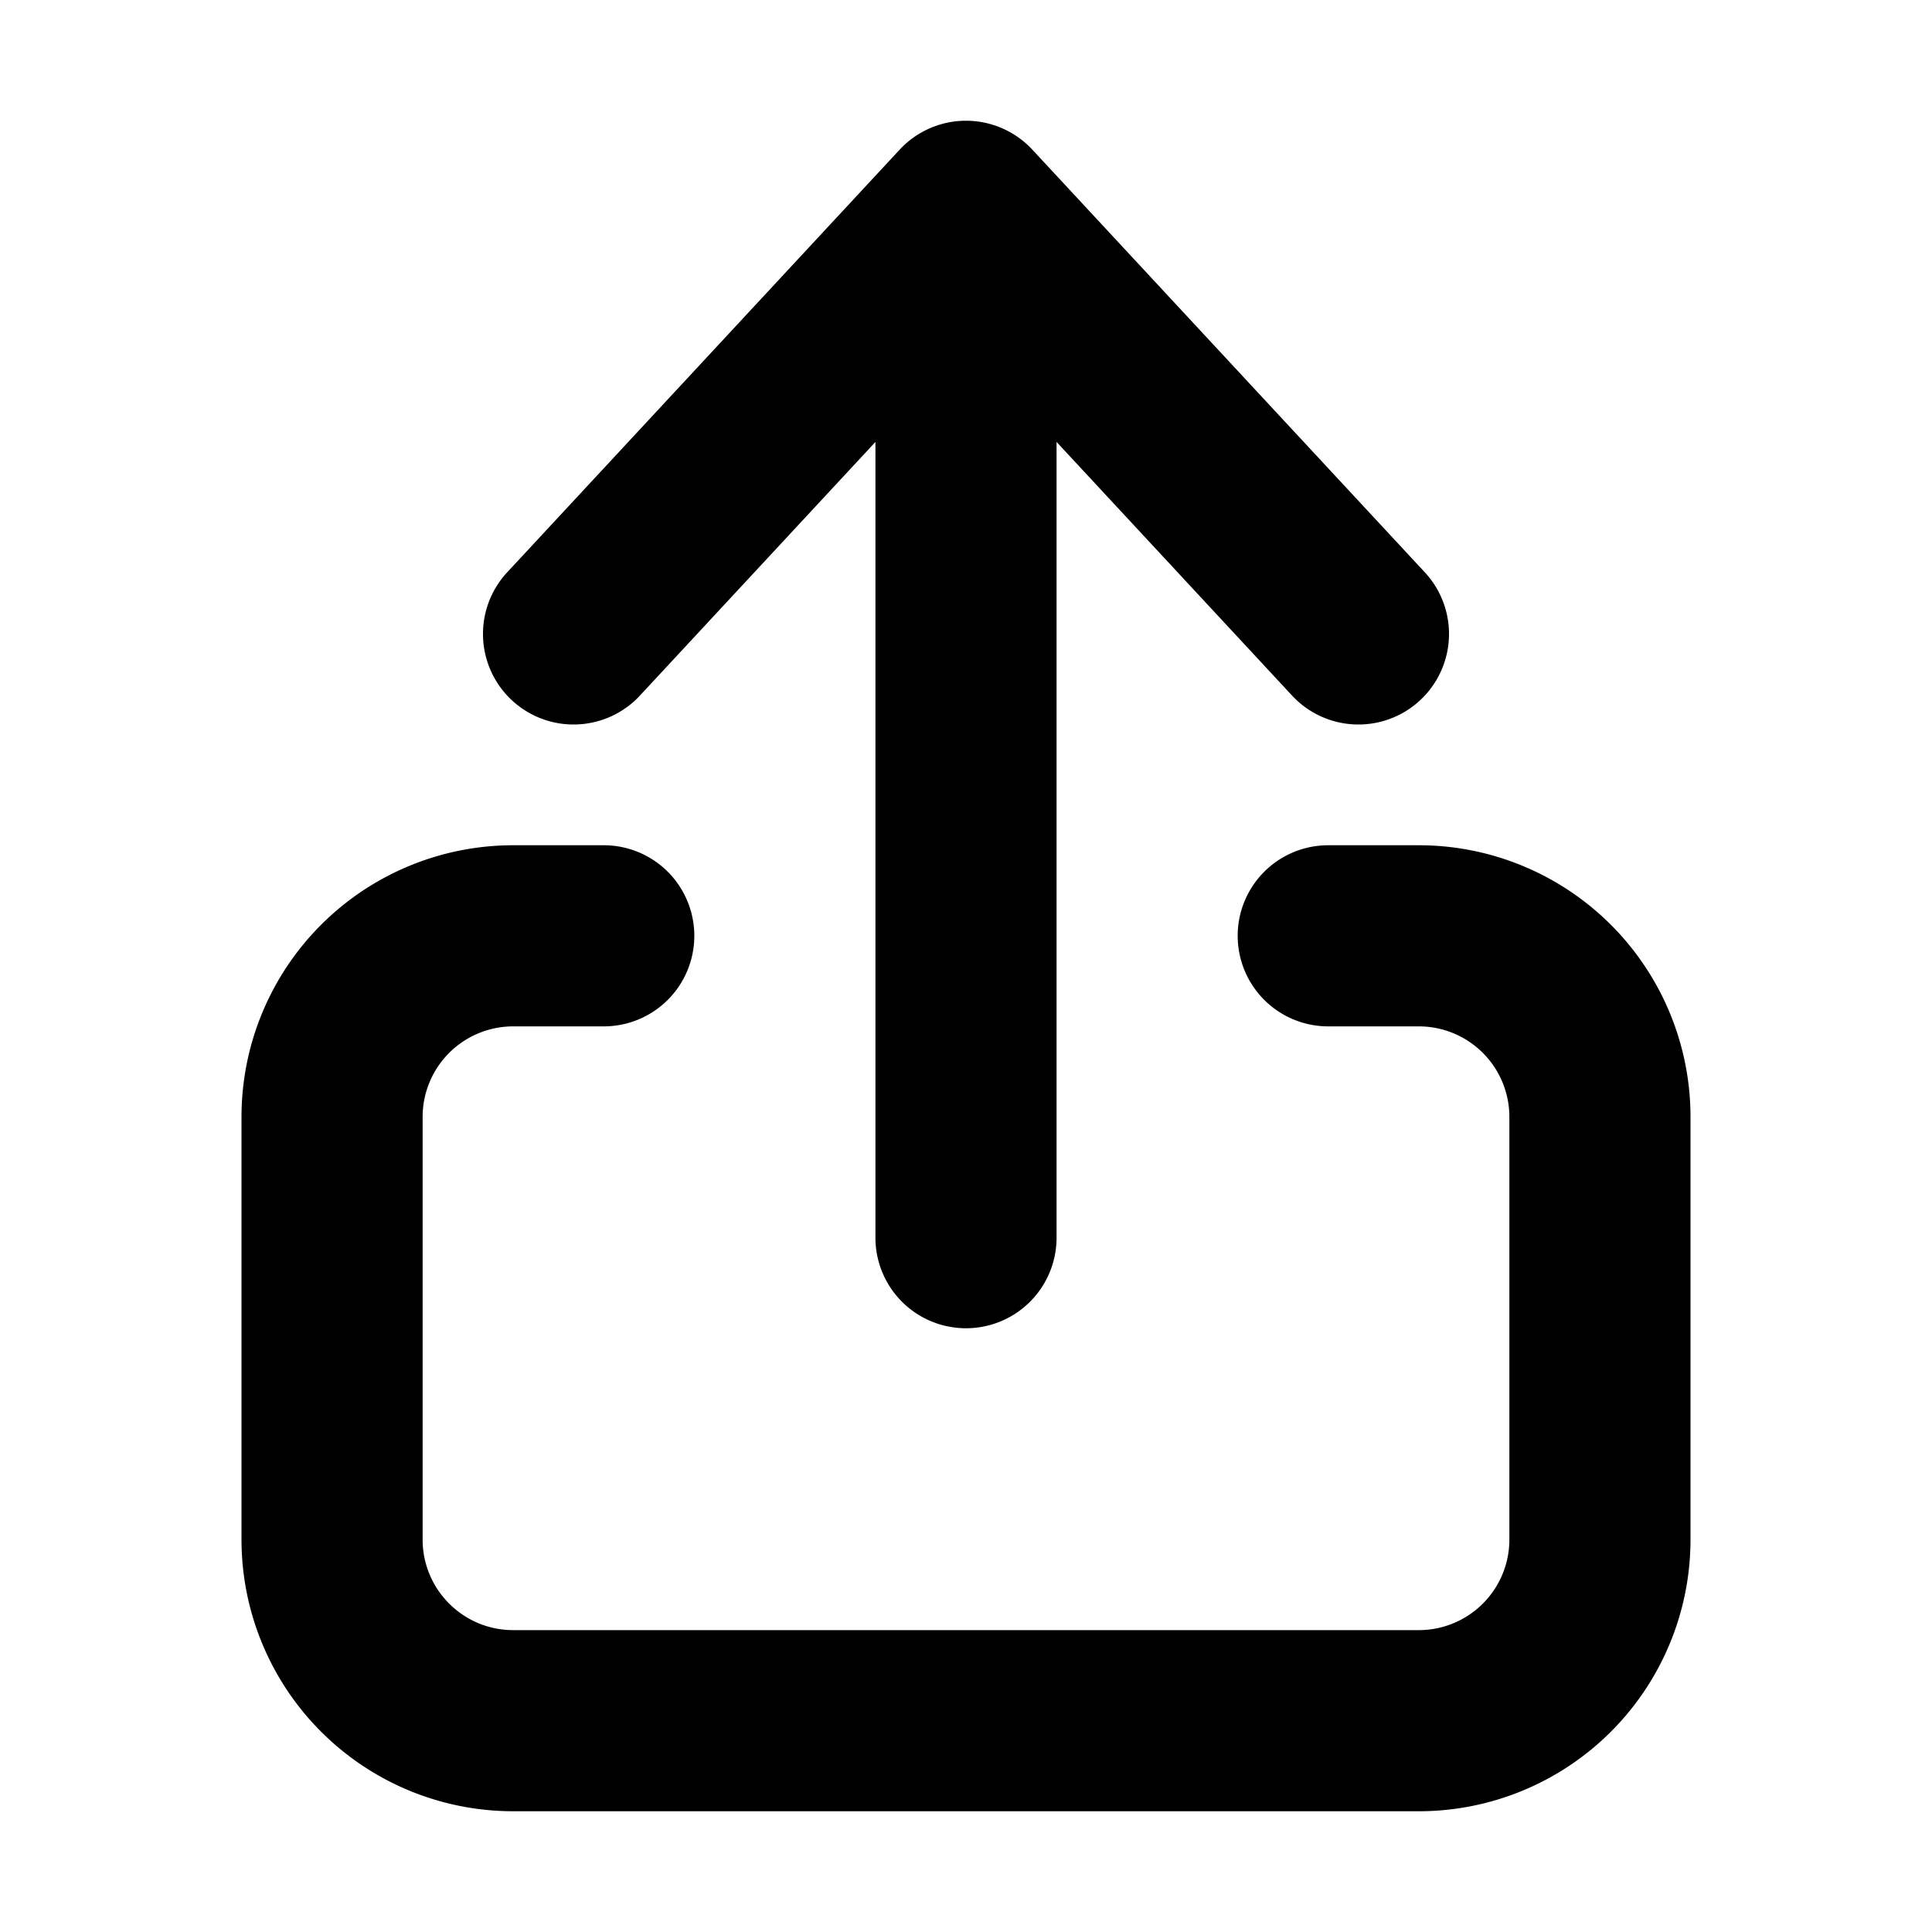 <?xml version="1.0" encoding="utf-8"?><!-- Скачано с сайта svg4.ru / Downloaded from svg4.ru -->
<svg width="800px" height="800px" viewBox="0 0 16 16" xmlns="http://www.w3.org/2000/svg" fill="none">
<g fill="#000000">
<path d="M5.3 5.76a.75.75 0 01-1.1-1.02l3.25-3.5a.75.75 0 011.1 0l3.25 3.5a.75.75 0 11-1.1 1.02l-1.95-2.1v6.59a.75.75 0 01-1.5 0V3.66L5.3 5.76z"/>
<path d="M2 9.25A2.25 2.25 0 014.25 7H5a.75.75 0 010 1.5h-.75a.75.75 0 00-.75.75v3.5c0 .414.336.75.75.75h7.5a.75.75 0 00.75-.75v-3.5a.75.75 0 00-.75-.75H11A.75.75 0 0111 7h.75A2.25 2.25 0 0114 9.25v3.5A2.25 2.25 0 0111.75 15h-7.5A2.25 2.25 0 012 12.75v-3.5z"/>
</g>
</svg>